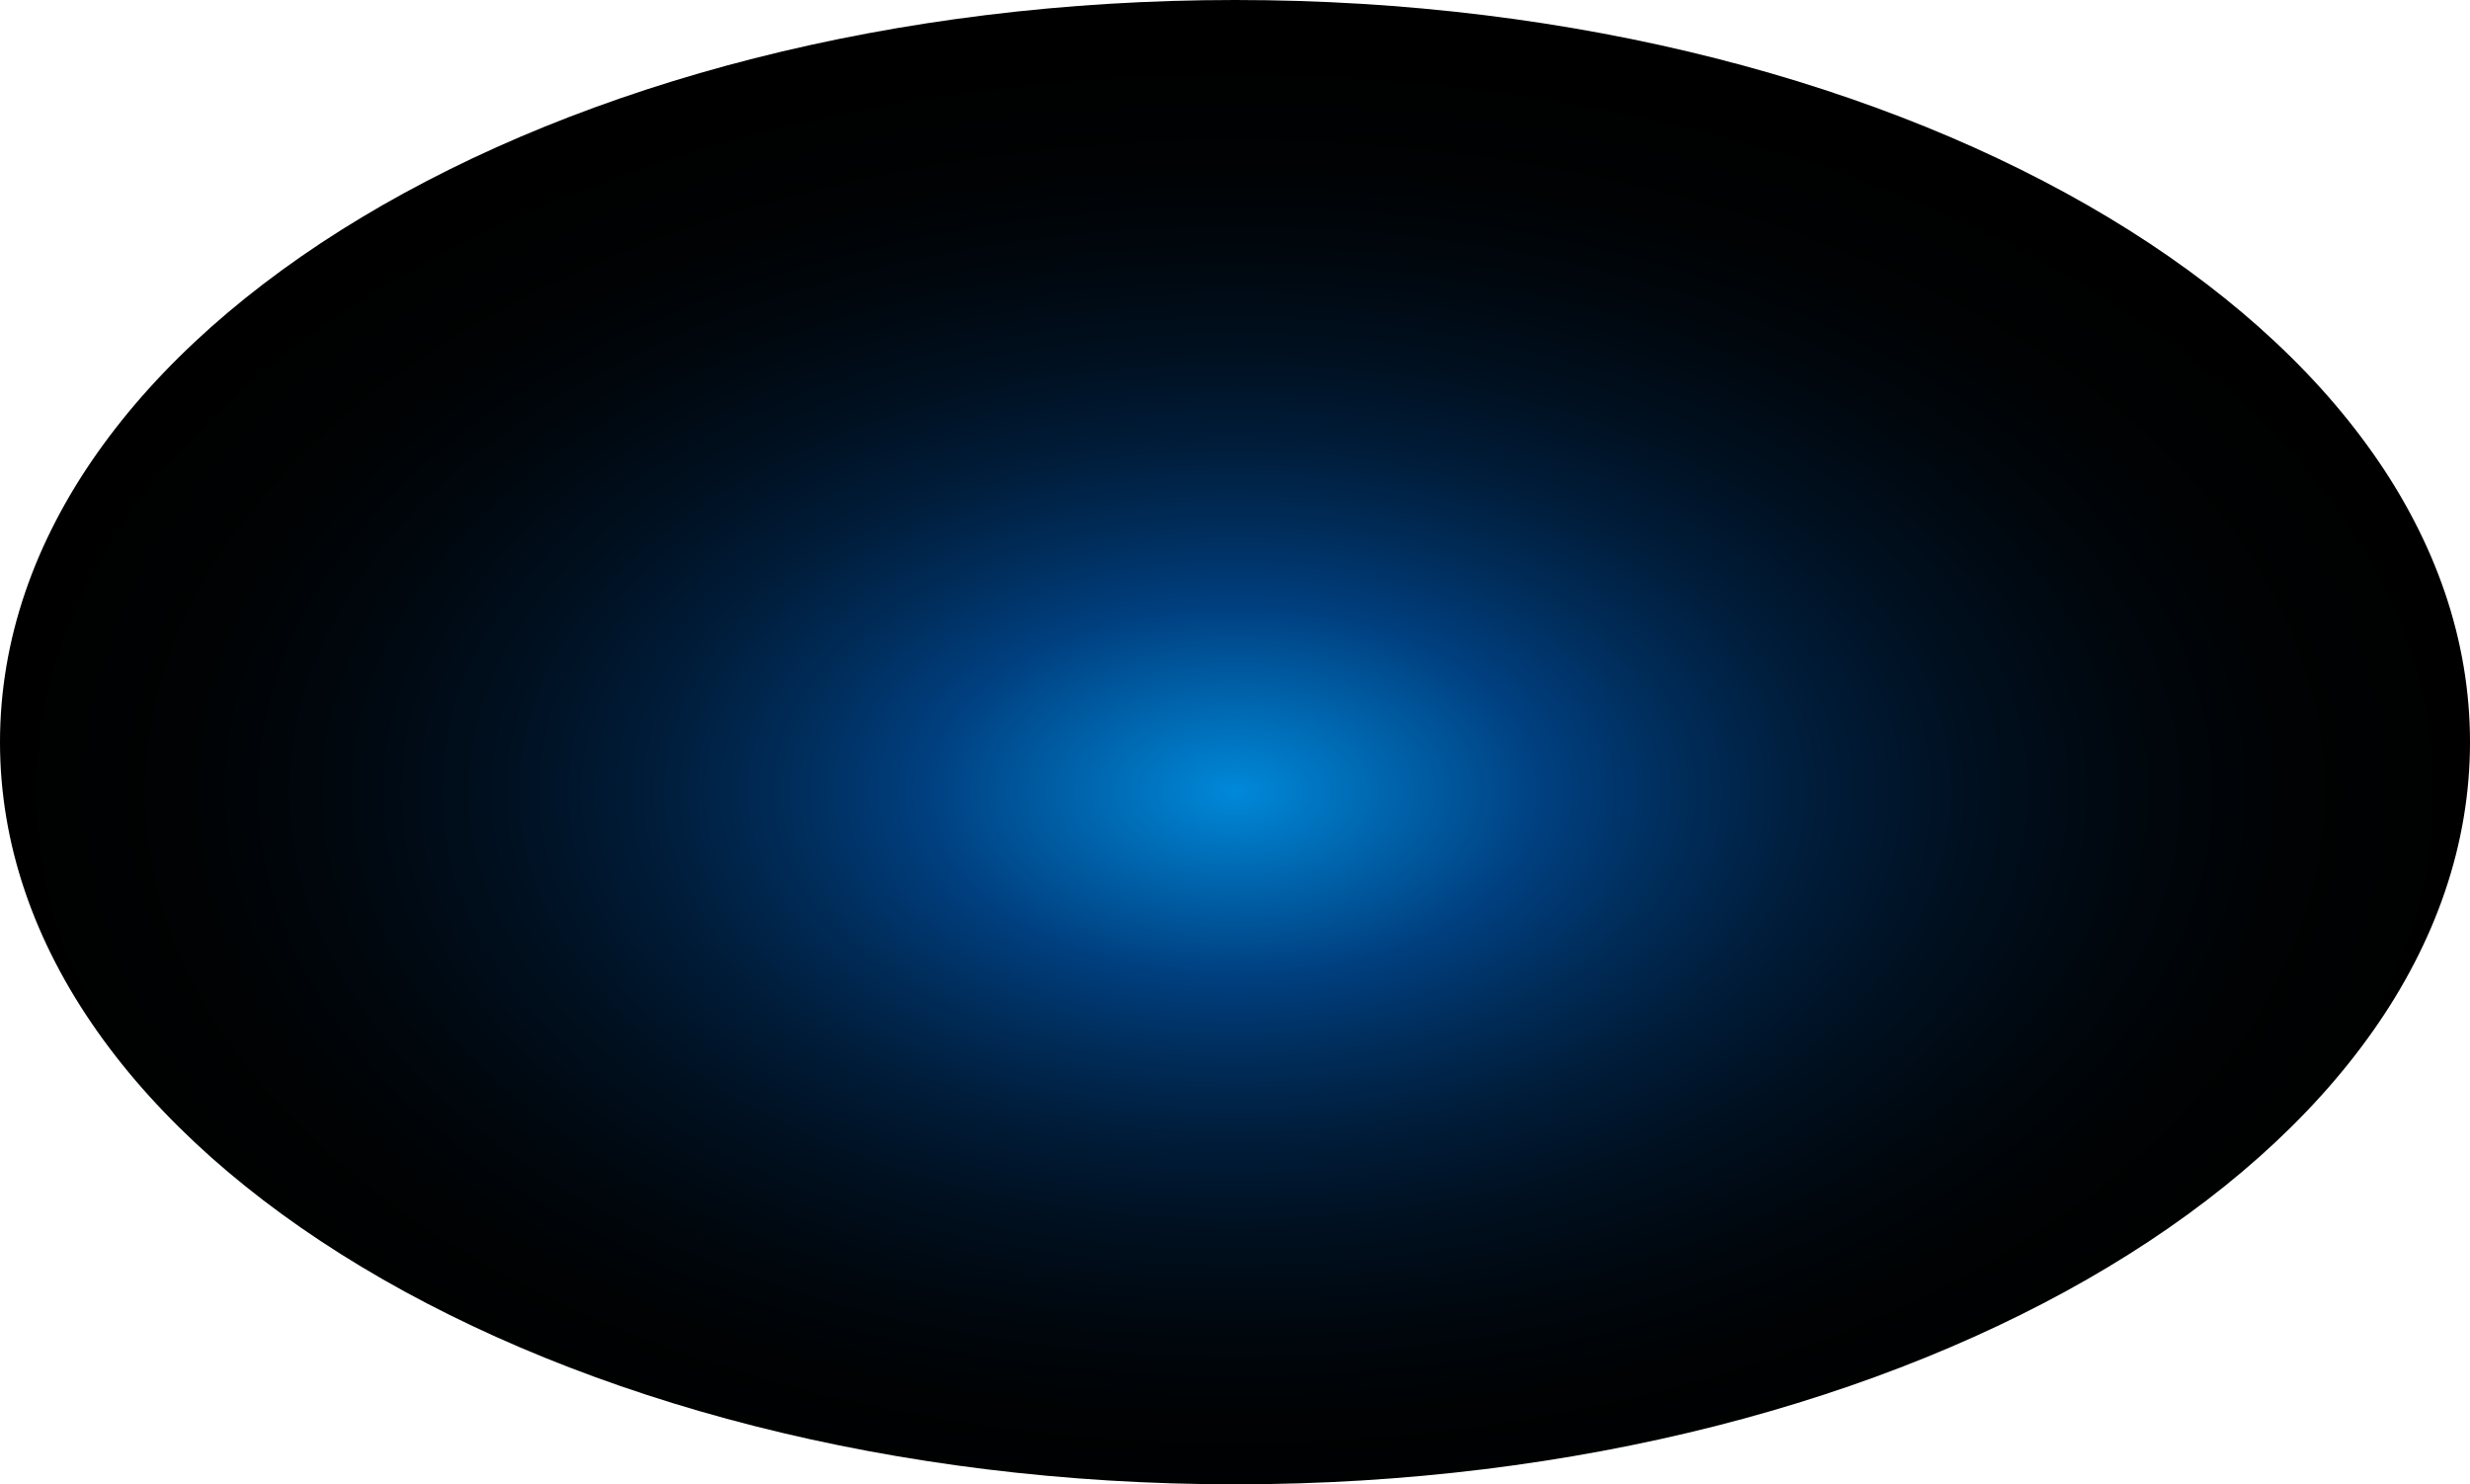 <?xml version="1.0" encoding="utf-8"?>
<svg xmlns="http://www.w3.org/2000/svg" fill="none" height="100%" overflow="visible" preserveAspectRatio="none" style="display: block;" viewBox="0 0 95.731 57.528" width="100%">
<path d="M47.866 57.528C74.301 57.528 95.731 44.65 95.731 28.764C95.731 12.878 74.301 0 47.866 0C21.43 0 0 12.878 0 28.764C0 44.65 21.43 57.528 47.866 57.528Z" fill="url(#paint0_radial_0_463)" id="Vector" style="mix-blend-mode:screen"/>
<defs>
<radialGradient cx="0" cy="0" gradientTransform="translate(47.866 30.671) scale(47.866 28.815)" gradientUnits="userSpaceOnUse" id="paint0_radial_0_463" r="1">
<stop stop-color="#0089D9"/>
<stop offset="0.25" stop-color="#003F7F"/>
<stop offset="0.36" stop-color="#002C59"/>
<stop offset="0.47" stop-color="#001C39"/>
<stop offset="0.59" stop-color="#001020"/>
<stop offset="0.72" stop-color="#00070E"/>
<stop offset="0.85" stop-color="#000203"/>
<stop offset="1"/>
</radialGradient>
</defs>
</svg>